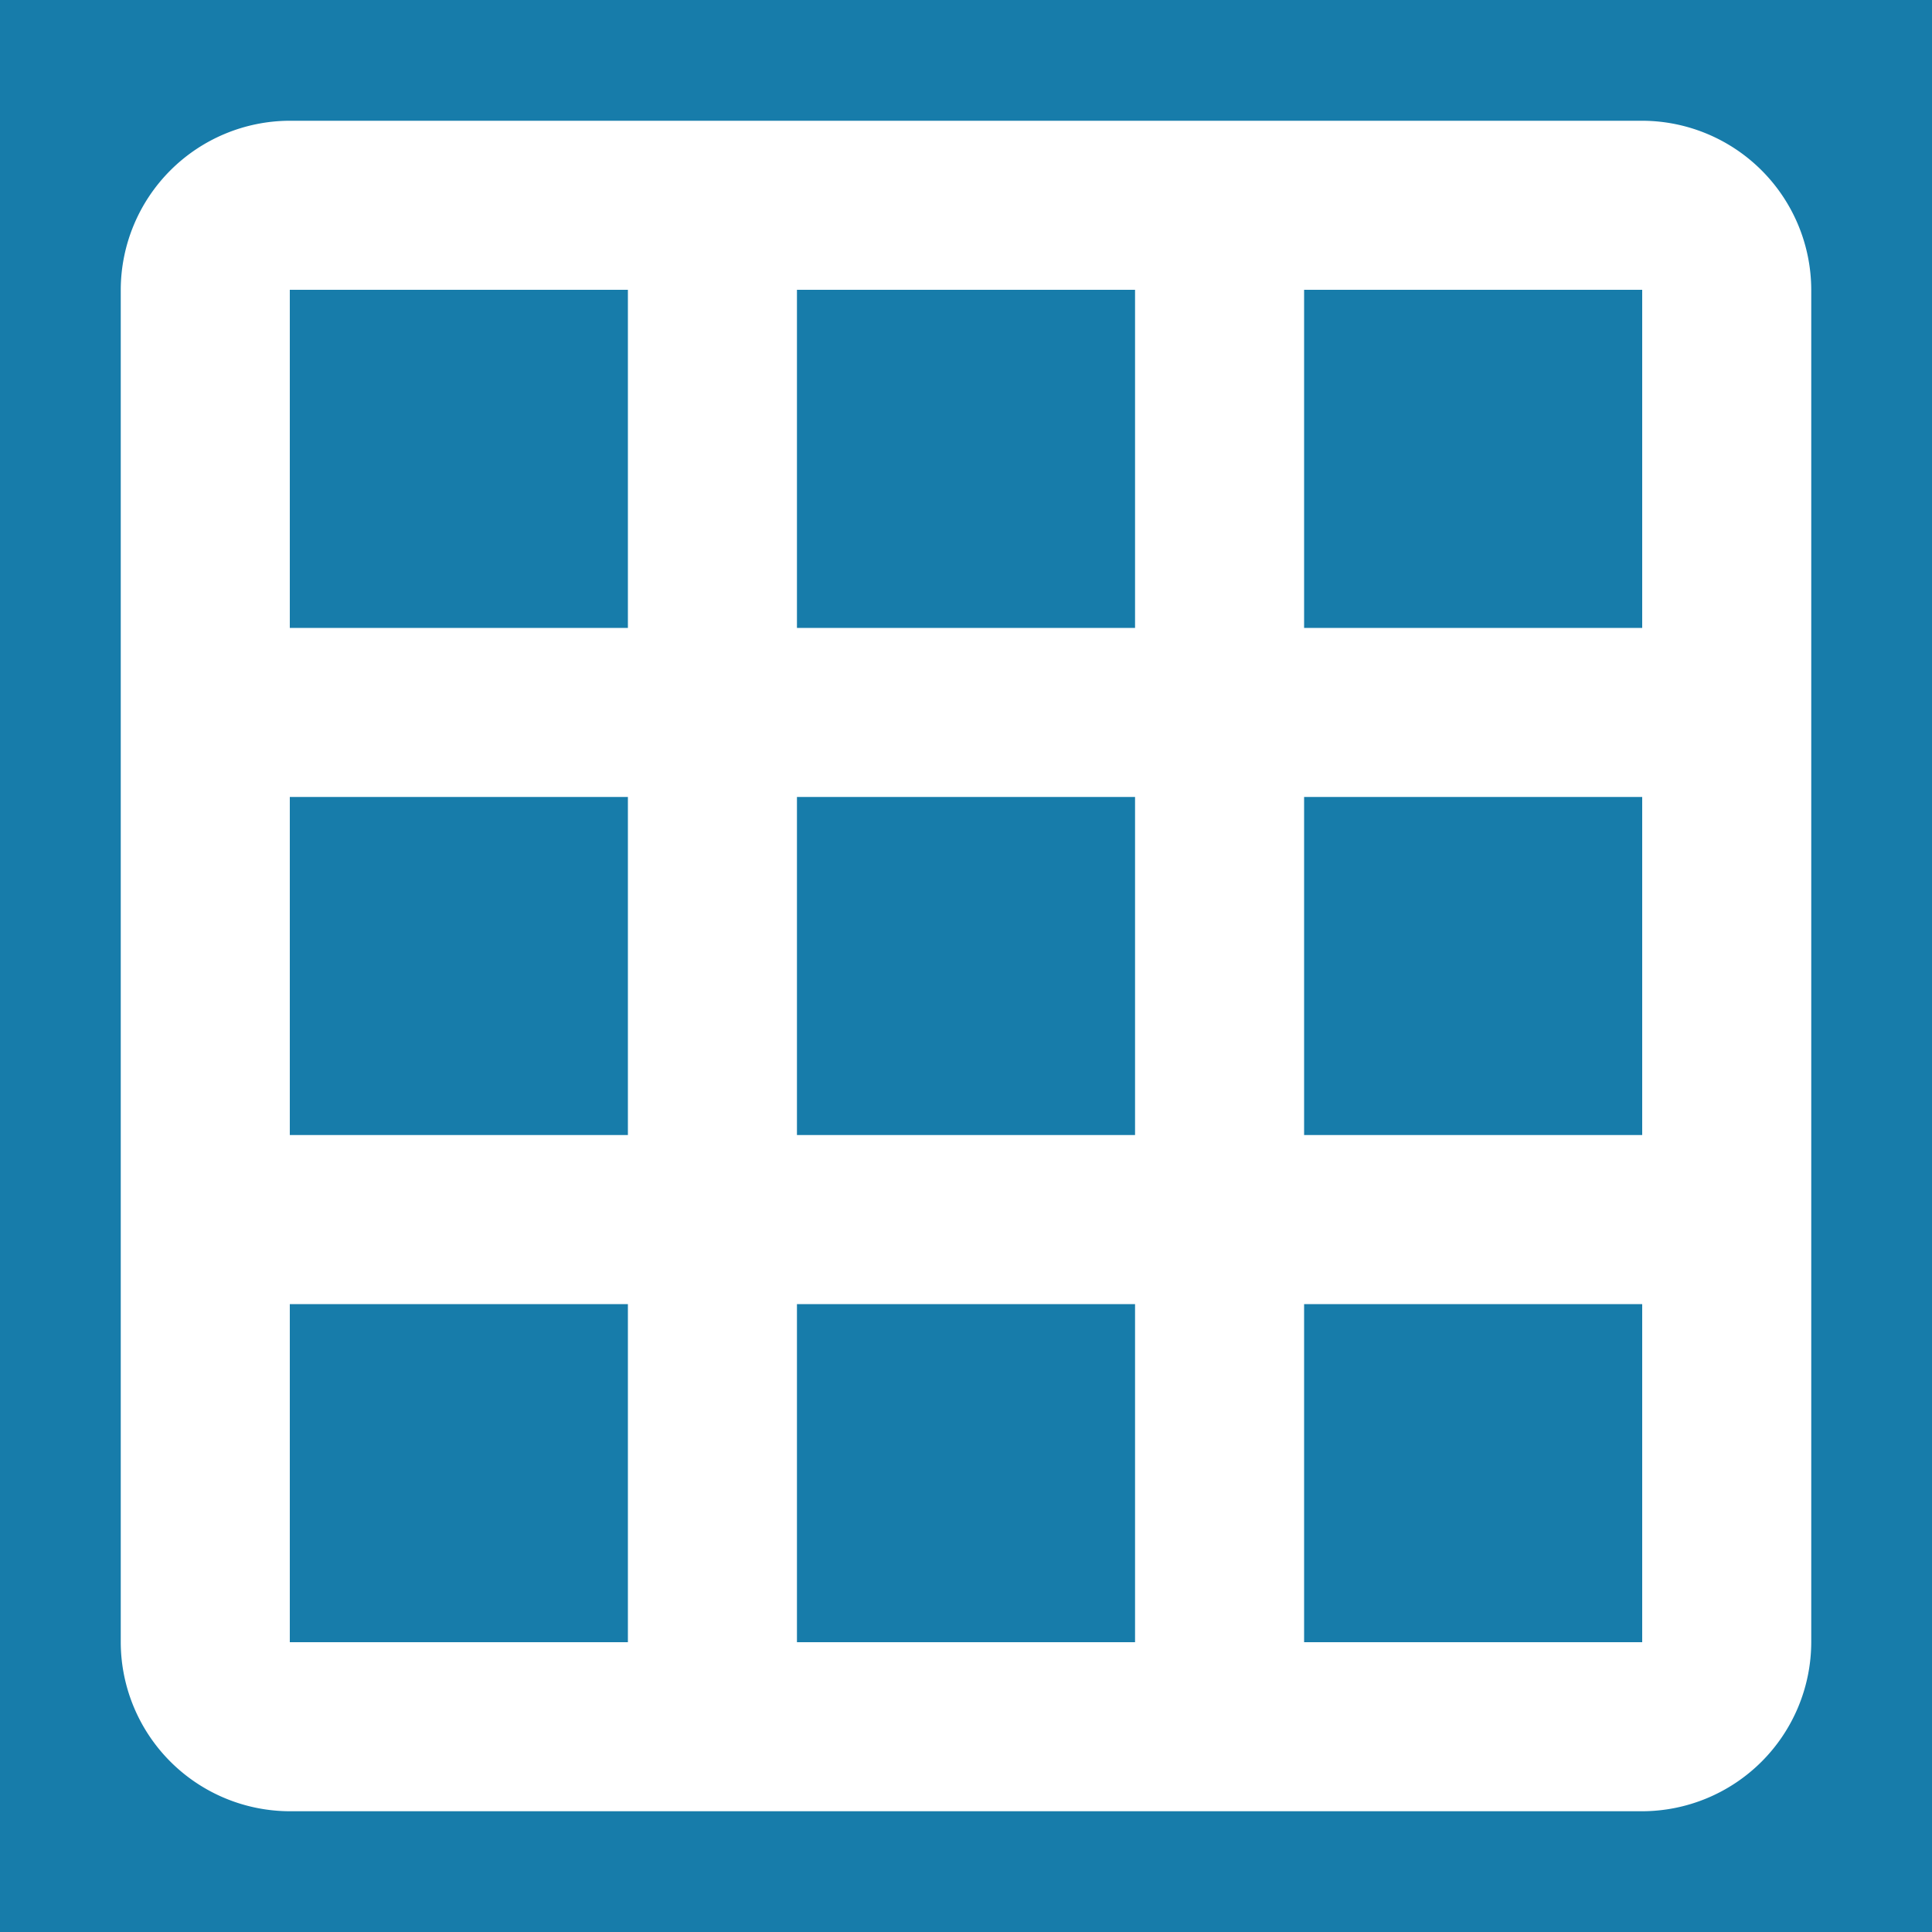 <svg xmlns="http://www.w3.org/2000/svg" viewBox="0 0 48 48"><g id="Calque_1" data-name="Calque 1"><rect width="48" height="48" style="fill:#177caa"/><path d="M40.8,3H7.2A4.21,4.21,0,0,0,3,7.2V40.8A4.21,4.21,0,0,0,7.2,45H40.8A4.21,4.21,0,0,0,45,40.8V7.2A4.21,4.21,0,0,0,40.8,3ZM15.6,40.8H7.2V32.4h8.4Zm0-12.6H7.2V19.8h8.4Zm0-12.6H7.2V7.2h8.4ZM28.2,40.8H19.8V32.4h8.4Zm0-12.6H19.8V19.8h8.4Zm0-12.6H19.8V7.2h8.4ZM40.8,40.8H32.4V32.4h8.4Zm0-12.6H32.4V19.8h8.4Zm0-12.6H32.4V7.2h8.4Z" style="fill:#fff"/></g></svg>
